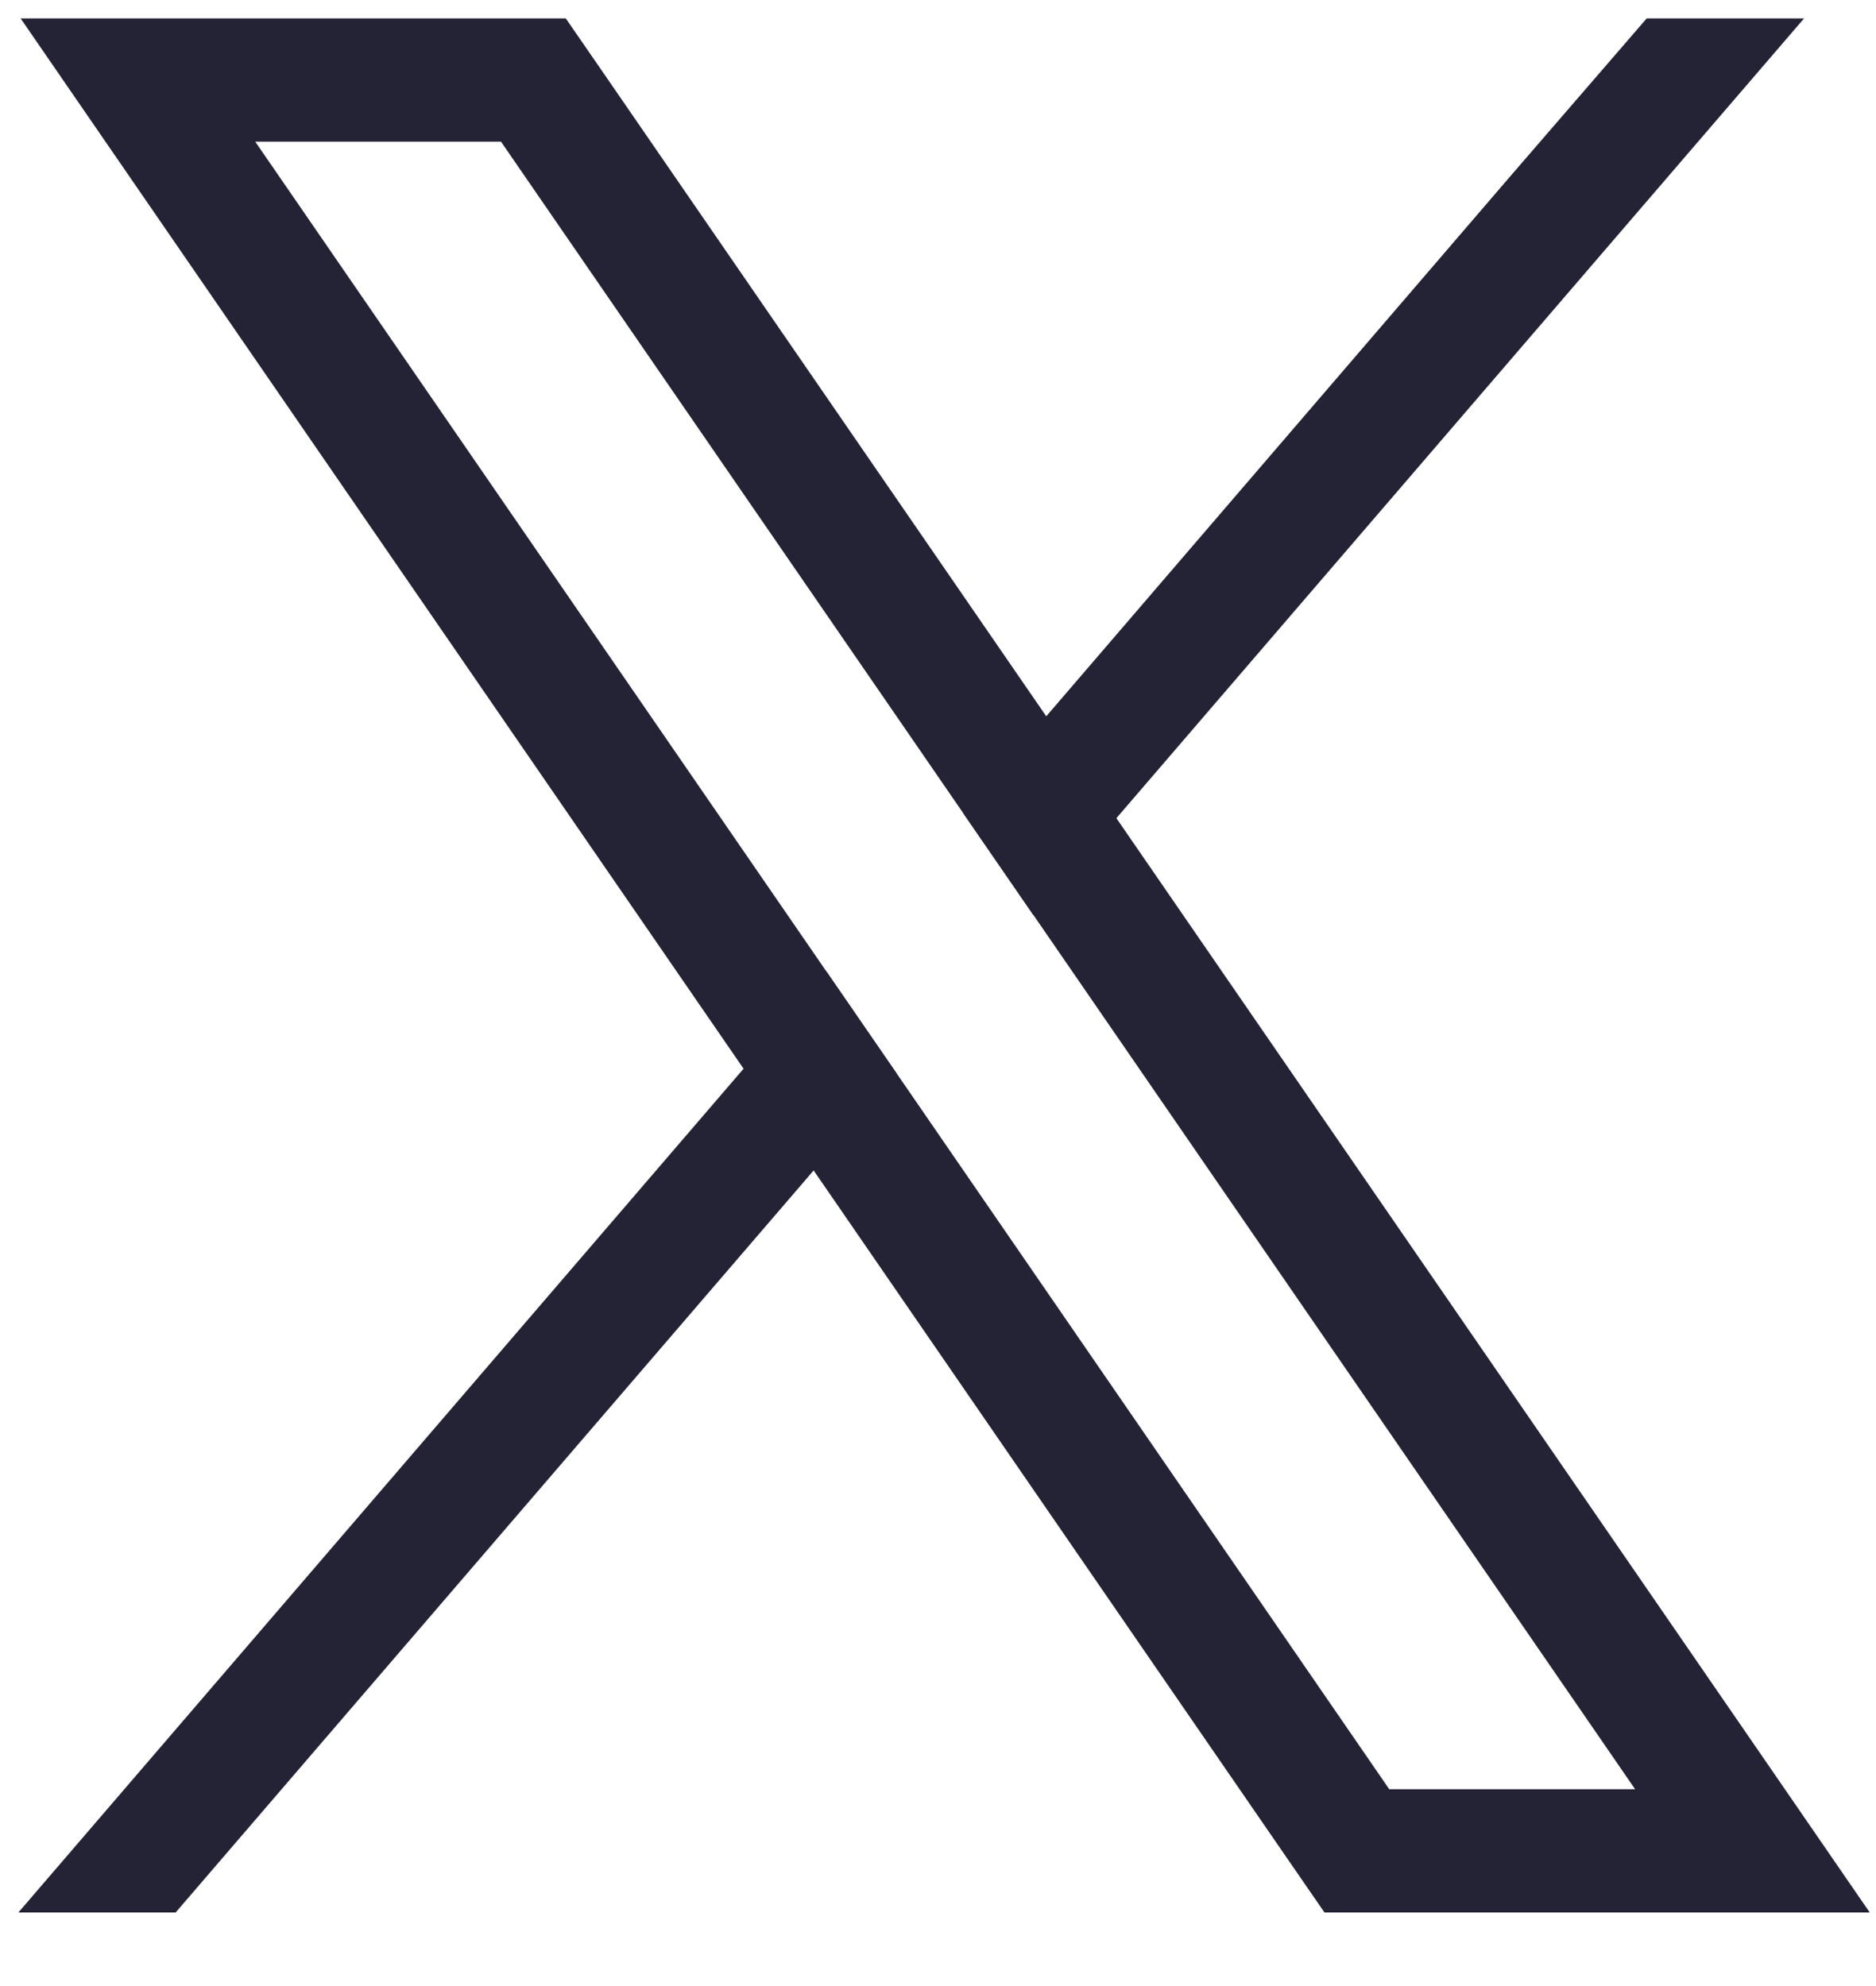 <svg width="17" height="18" viewBox="0 0 17 18" fill="none" xmlns="http://www.w3.org/2000/svg">
<path d="M15.738 15.582L10.117 7.416L9.481 6.492L5.461 0.651L5.127 0.167H0.187L1.392 1.918L6.738 9.686L7.373 10.608L11.669 16.85L12.002 17.333H16.943L15.738 15.582V15.582ZM12.589 16.216L8.127 9.731L7.491 8.808L2.313 1.284H4.54L8.728 7.369L9.364 8.292L14.817 16.216H12.59H12.589Z" fill="#242235"/>
<path d="M7.491 8.808L8.126 9.731L7.373 10.608L1.592 17.333H0.167L6.738 9.686L7.491 8.808Z" fill="#242235"/>
<path d="M16.348 0.167L10.116 7.416L9.363 8.292L8.728 7.369L9.481 6.492L13.702 1.579L14.922 0.167H16.348Z" fill="#242235"/>
</svg>
